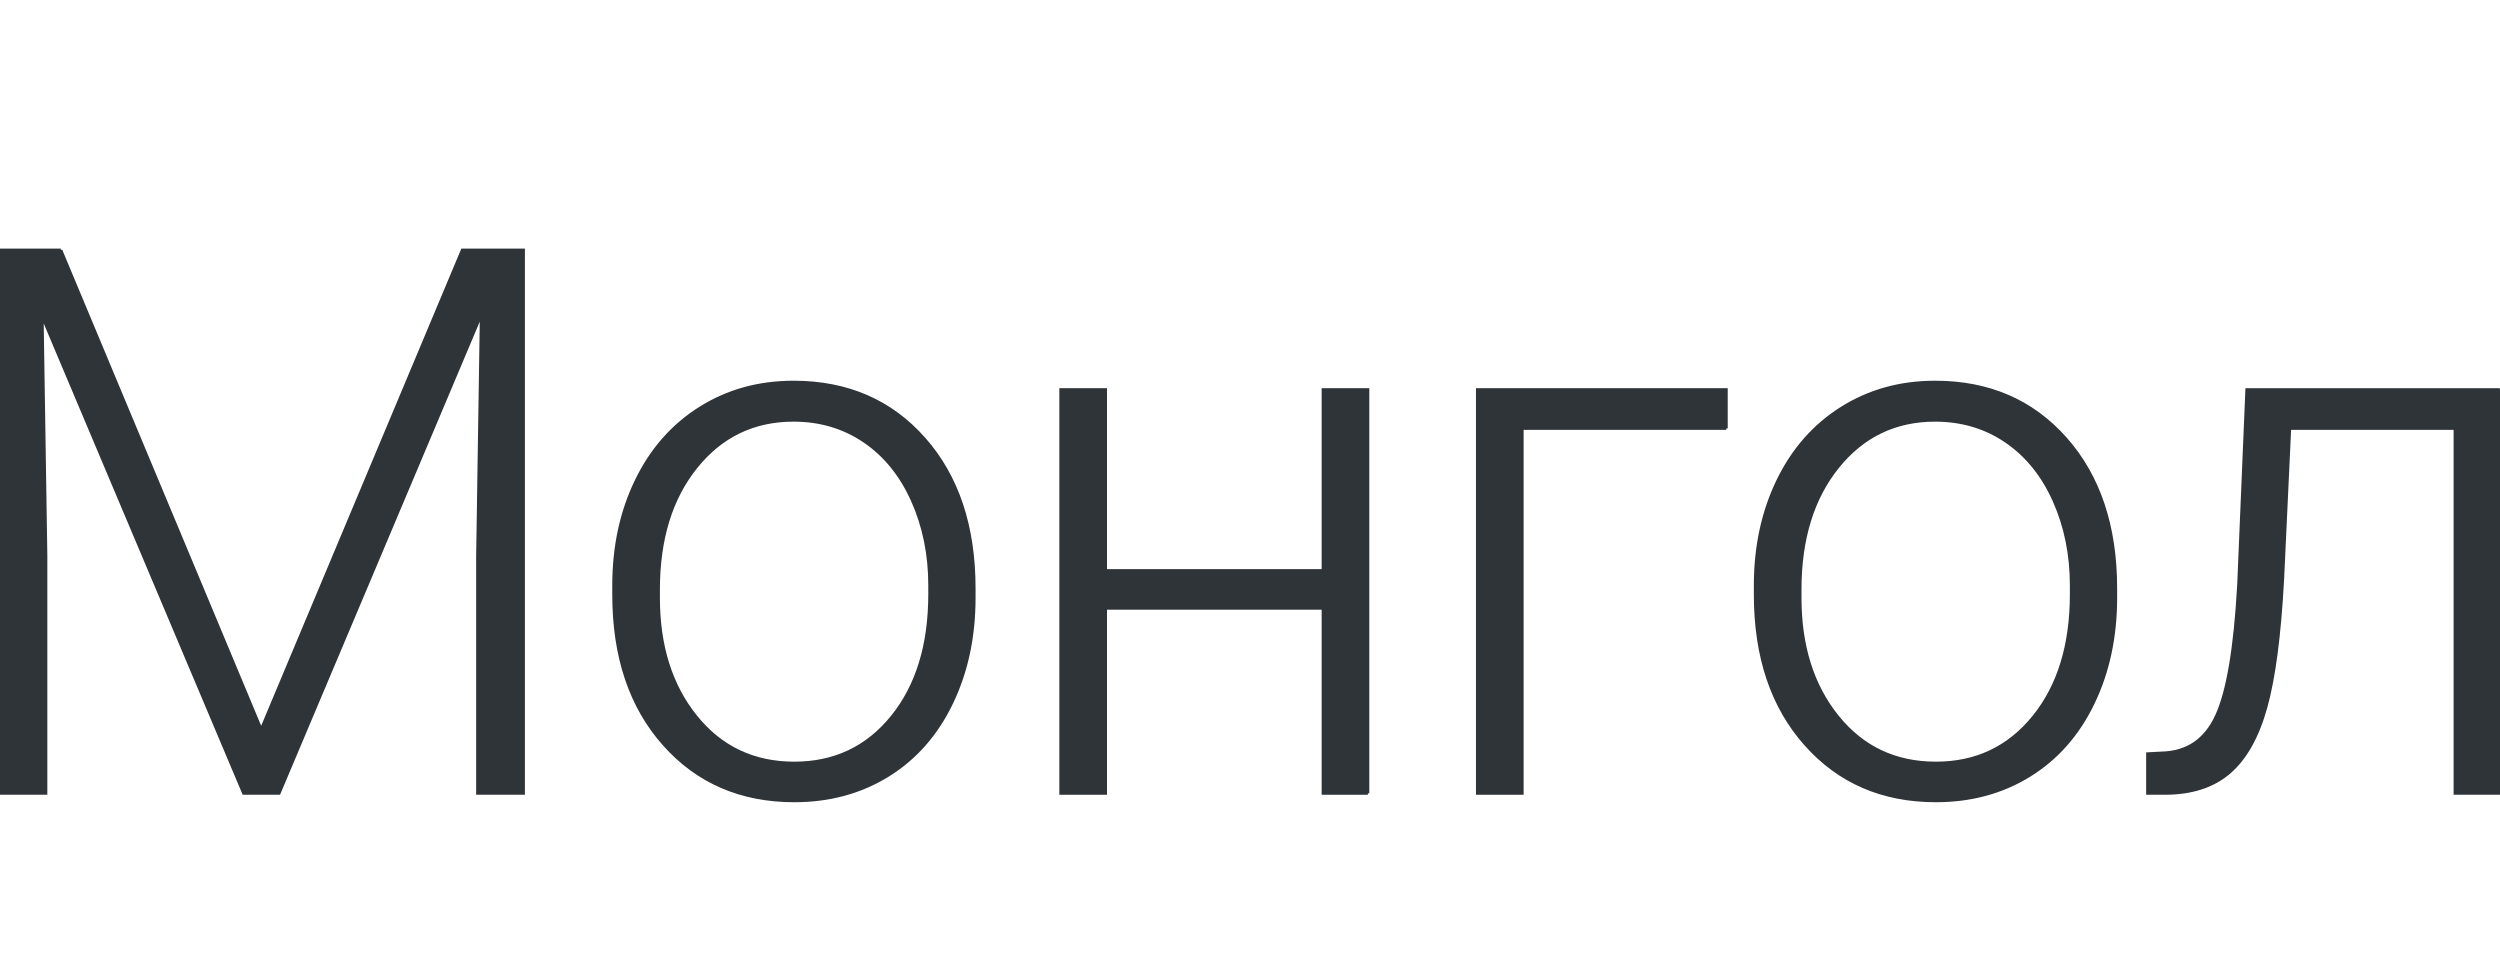 <?xml version="1.0" encoding="UTF-8"?>
<svg width="867px" height="335px" viewBox="0 0 867 335" version="1.1" xmlns="http://www.w3.org/2000/svg" xmlns:xlink="http://www.w3.org/1999/xlink">
    <title>Logos/01 Product Logos/ALC/02 Night/02 In Language/Simple version/40_Mongolian</title>
    <g id="Logos/01-Product-Logos/ALC/02-Night/02-In-Language/Simple-version/40_Mongolian" stroke="none" stroke-width="1" fill="none" fill-rule="evenodd">
        <g id="02-In-Language/Without-SBS/40_Mongolian" transform="translate(0, 86.726)" fill="#2F3438" stroke="#2F3438">
            <polyline id="Fill-1" points="21.092 0 90.576 166.271 160.32 0 181.541 0 181.541 188.398 165.625 188.398 165.625 106.362 166.919 22.256 96.787 188.398 84.494 188.398 14.621 22.903 15.916 105.845 15.916 188.398 0 188.398 0 0 21.092 0"></polyline>
            <path d="M228.358,120.596 C228.358,137.332 232.693,151.068 241.362,161.808 C250.032,172.548 261.397,177.917 275.458,177.917 C289.433,177.917 300.755,172.548 309.424,161.808 C318.093,151.068 322.427,136.899 322.427,119.302 L322.427,116.325 C322.427,105.63 320.442,95.839 316.476,86.953 C312.507,78.07 306.943,71.19 299.784,66.315 C292.623,61.443 284.429,59.004 275.199,59.004 C261.397,59.004 250.139,64.418 241.428,75.244 C232.713,86.069 228.358,100.238 228.358,117.749 L228.358,120.596 Z M212.831,116.325 C212.831,102.868 215.44,90.75 220.659,79.966 C225.878,69.184 233.253,60.795 242.786,54.799 C252.316,48.804 263.121,45.806 275.199,45.806 C293.832,45.806 308.927,52.34 320.487,65.41 C332.045,78.478 337.826,95.796 337.826,117.36 L337.826,120.596 C337.826,134.14 335.215,146.325 329.998,157.149 C324.777,167.976 317.423,176.322 307.936,182.187 C298.445,188.055 287.621,190.986 275.458,190.986 C256.91,190.986 241.836,184.452 230.234,171.383 C218.632,158.314 212.831,140.997 212.831,119.431 L212.831,116.325 L212.831,116.325 Z" id="Fill-2"></path>
            <polyline id="Fill-3" points="474.373 188.398 458.845 188.398 458.845 124.219 383.408 124.219 383.408 188.398 367.88 188.398 367.88 48.394 383.408 48.394 383.408 111.149 458.845 111.149 458.845 48.394 474.373 48.394 474.373 188.398"></polyline>
            <polyline id="Fill-4" points="598.671 61.851 527.893 61.851 527.893 188.398 512.366 188.398 512.366 48.394 598.671 48.394 598.671 61.851"></polyline>
            <path d="M624.258,120.596 C624.258,137.332 628.593,151.068 637.262,161.808 C645.932,172.548 657.296,177.917 671.358,177.917 C685.333,177.917 696.655,172.548 705.324,161.808 C713.994,151.068 718.328,136.899 718.328,119.302 L718.328,116.325 C718.328,105.63 716.342,95.839 712.377,86.953 C708.407,78.07 702.843,71.19 695.684,66.315 C688.523,61.443 680.329,59.004 671.099,59.004 C657.296,59.004 646.039,64.418 637.328,75.244 C628.613,86.069 624.258,100.238 624.258,117.749 L624.258,120.596 Z M608.731,116.325 C608.731,102.868 611.339,90.75 616.559,79.966 C621.778,69.184 629.153,60.795 638.686,54.799 C648.216,48.804 659.021,45.806 671.099,45.806 C689.732,45.806 704.827,52.34 716.387,65.41 C727.946,78.478 733.726,95.796 733.726,117.36 L733.726,120.596 C733.726,134.14 731.116,146.325 725.898,157.149 C720.677,167.976 713.324,176.322 703.836,182.187 C694.345,188.055 683.521,190.986 671.358,190.986 C652.81,190.986 637.736,184.452 626.134,171.383 C614.532,158.314 608.731,140.997 608.731,119.431 L608.731,116.325 L608.731,116.325 Z" id="Fill-5"></path>
            <g id="Group-9" transform="translate(744.782, 48.394)">
                <path d="M122.145,0 L122.145,140.004 L106.625,140.004 L106.625,13.457 L49.295,13.457 L46.845,65.808 C45.805,85.198 43.865,99.998 41.015,110.209 C38.175,120.421 33.945,127.94 28.335,132.766 C22.725,137.592 15.265,140.004 5.952,140.004 L0,140.004 L0,126.289 L4.787,126.03 C13.671,125.858 20.055,121.545 23.935,113.09 C27.825,104.637 30.365,89.54 31.575,67.802 L34.415,0 L122.145,0" id="Fill-6"></path>
            </g>
        </g>
    </g>
</svg>